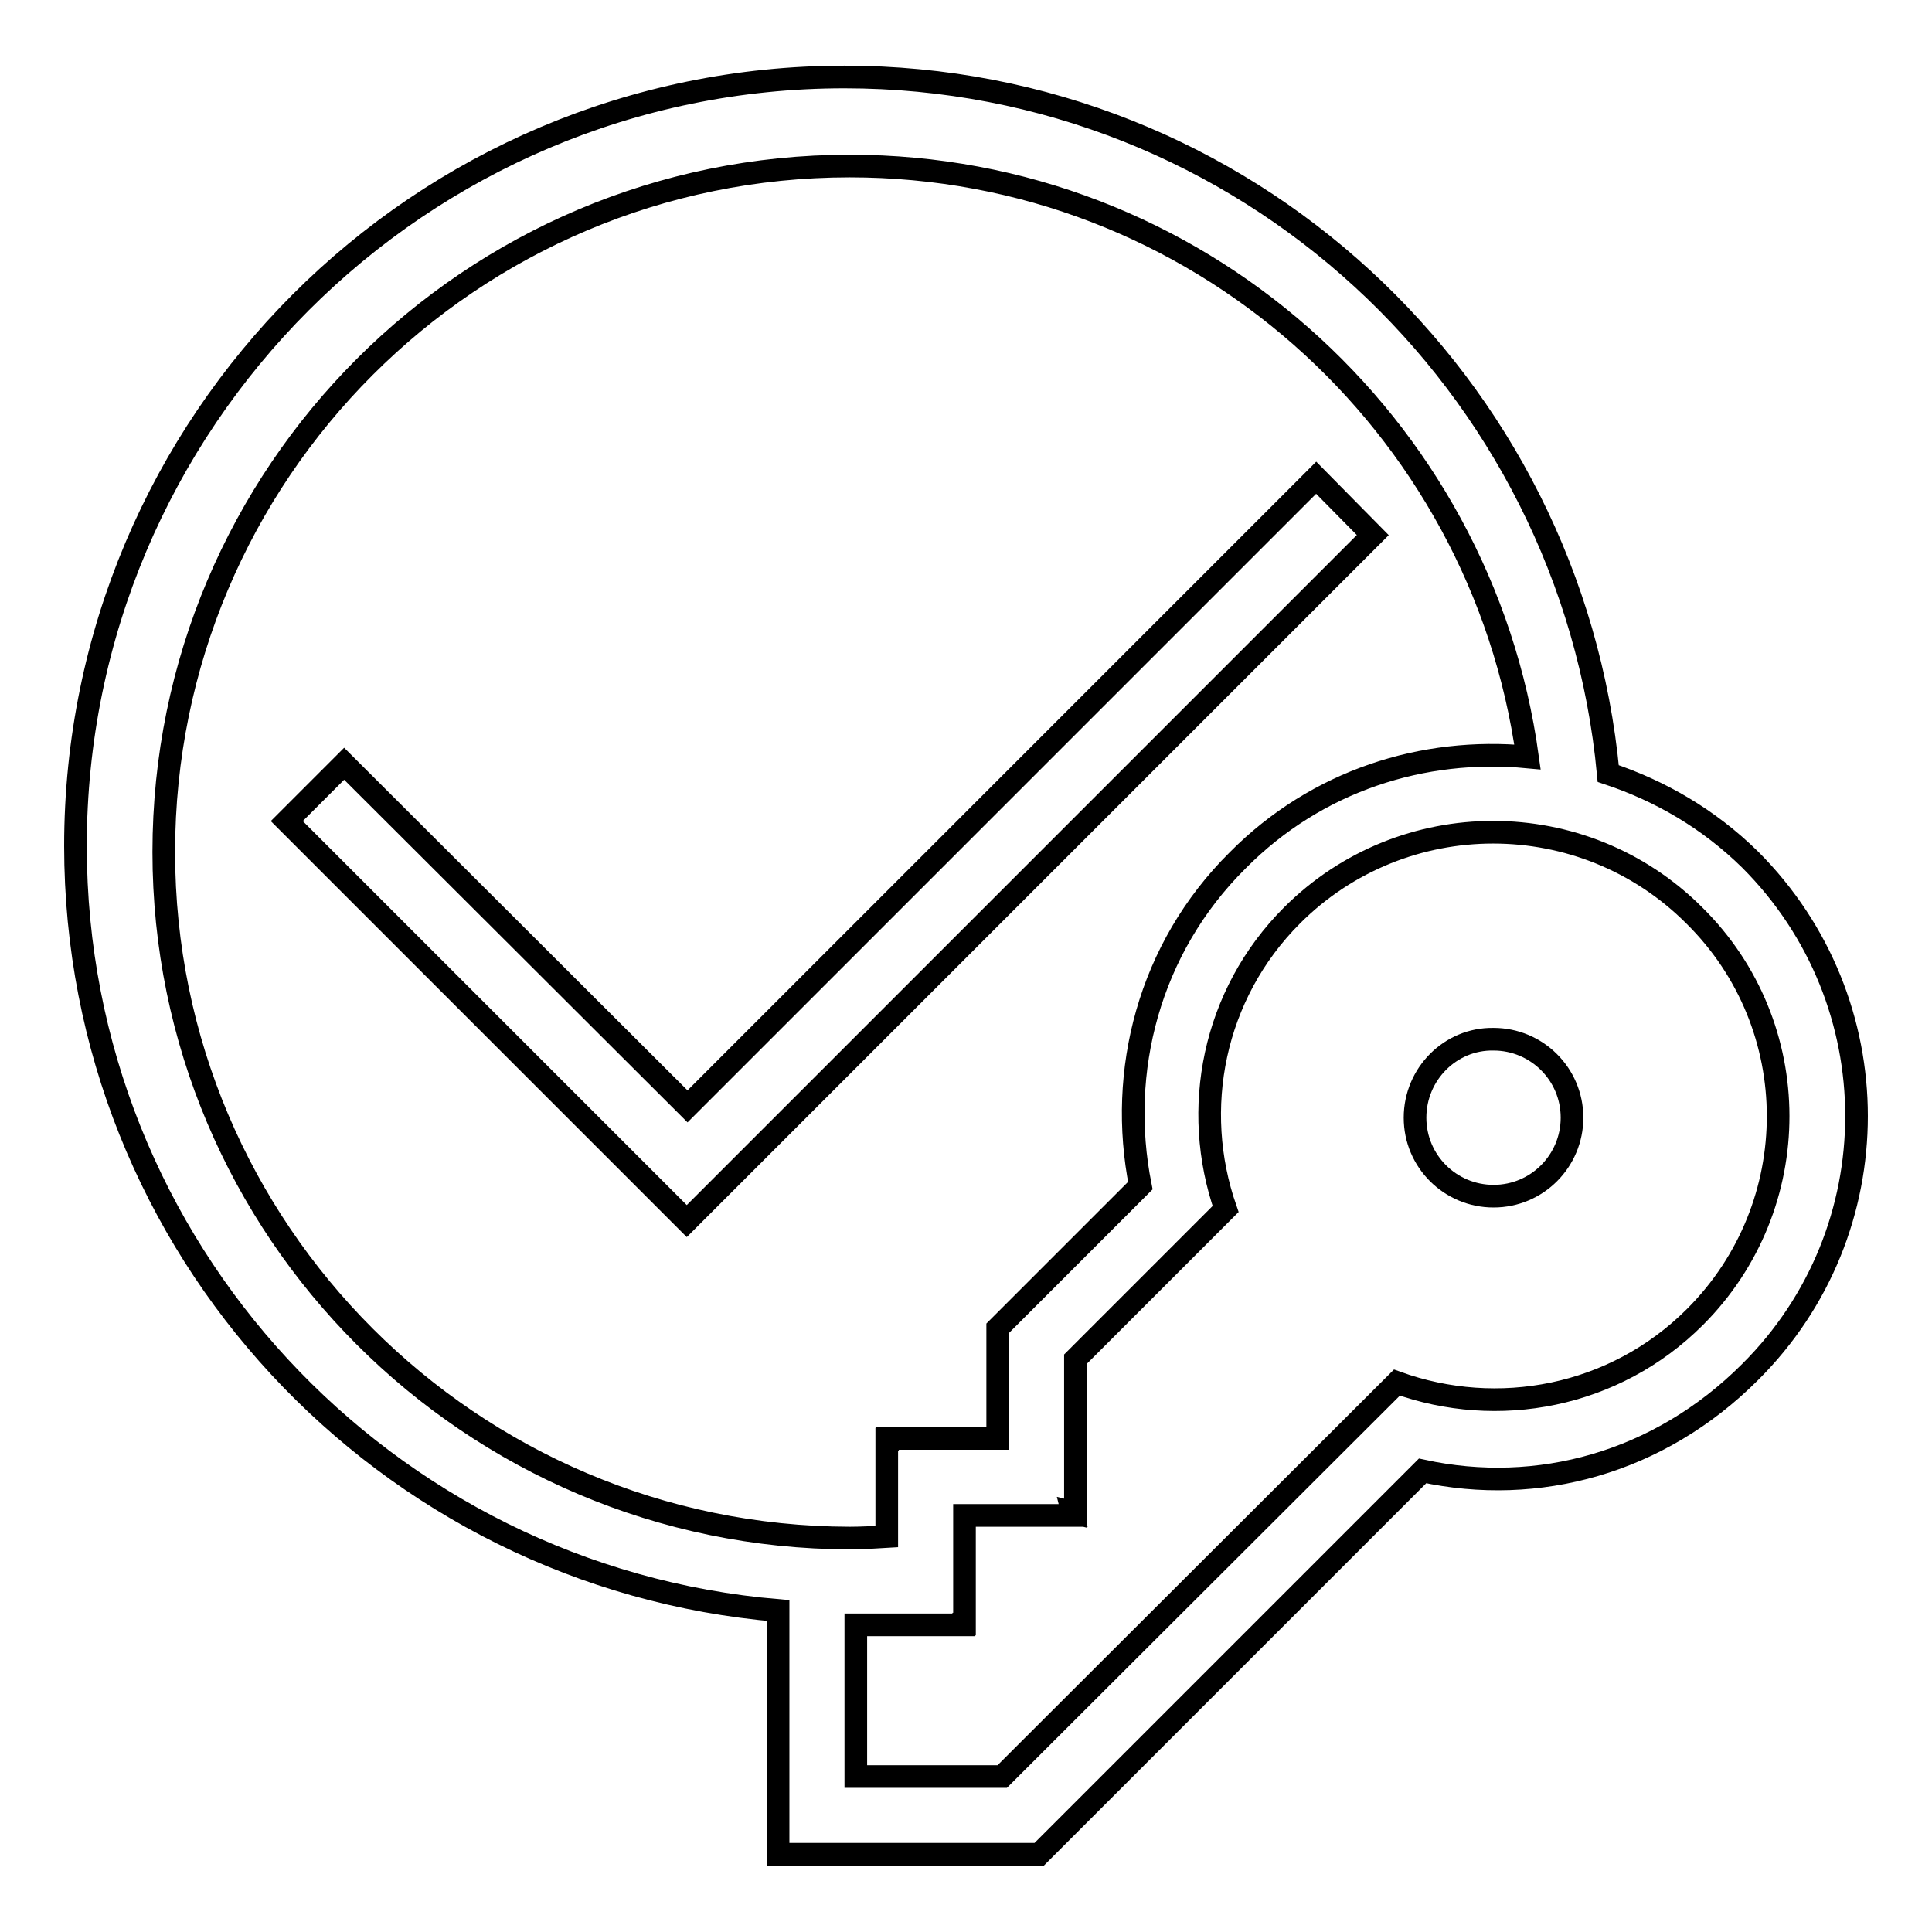 <?xml version="1.0" encoding="utf-8"?>
<!-- Svg Vector Icons : http://www.onlinewebfonts.com/icon -->
<!DOCTYPE svg PUBLIC "-//W3C//DTD SVG 1.1//EN" "http://www.w3.org/Graphics/SVG/1.1/DTD/svg11.dtd">
<svg version="1.1" xmlns="http://www.w3.org/2000/svg" xmlns:xlink="http://www.w3.org/1999/xlink" x="0px" y="0px" viewBox="0 0 256 256" enable-background="new 0 0 256 256" xml:space="preserve">
<g><g><path stroke-width="3" fill-opacity="0" stroke="#000000"  d="M187.5,148.1c0,5.8,4.7,10.4,10.4,10.4c5.8,0,10.4-4.7,10.4-10.4c0-5.8-4.7-10.4-10.4-10.4C192.2,137.6,187.5,142.3,187.5,148.1z"/><path stroke-width="3" fill-opacity="0" stroke="#000000"  d="M231.9,113.9c-5.5-5.4-11.9-9.1-18.8-11.4c-4.9-51.8-48.2-92.3-101.2-92.3C55.6,10.2,10,55.9,10,112.1c0,53.3,41,96.9,93.1,101.3v27.2v5.1l34.6,0l50.8-50.8c15.2,3.3,31.3-1,43.4-13.1C250.7,163.1,250.7,132.7,231.9,113.9z M21.7,112.9c0-50.2,40.7-90.9,90.9-90.9c45.9,0,83.7,34.1,89.8,78.3c-13.8-1.3-27.9,3.1-38.4,13.7c-11.8,11.7-15.9,28-12.9,43.1l-18.9,18.9v14.6h-14.6l0,0.1h-0.1v12.9c-1.6,0.1-3.3,0.2-4.9,0.2C62.4,203.7,21.7,163,21.7,112.9z M224.6,174.5c-10.7,10.7-26.2,13.5-39.5,8.7l-52.3,52.2h-19.4v-20.1h14.3v-0.1h0.1v-14.4h14.4l-0.1-0.4l0.4,0.1v-20.4l12-12l7.9-7.9c-4.6-13.2-1.7-28.4,8.8-38.9c14.7-14.7,38.6-14.7,53.3,0C239.3,135.9,239.3,159.8,224.6,174.5z"/><path stroke-width="3" fill-opacity="0" stroke="#000000"  d="M174.4,63.3l-83.3,83.3l-45.5-45.4l-7.6,7.6l53,53l90.9-90.9L174.4,63.3z"/></g></g>
</svg>